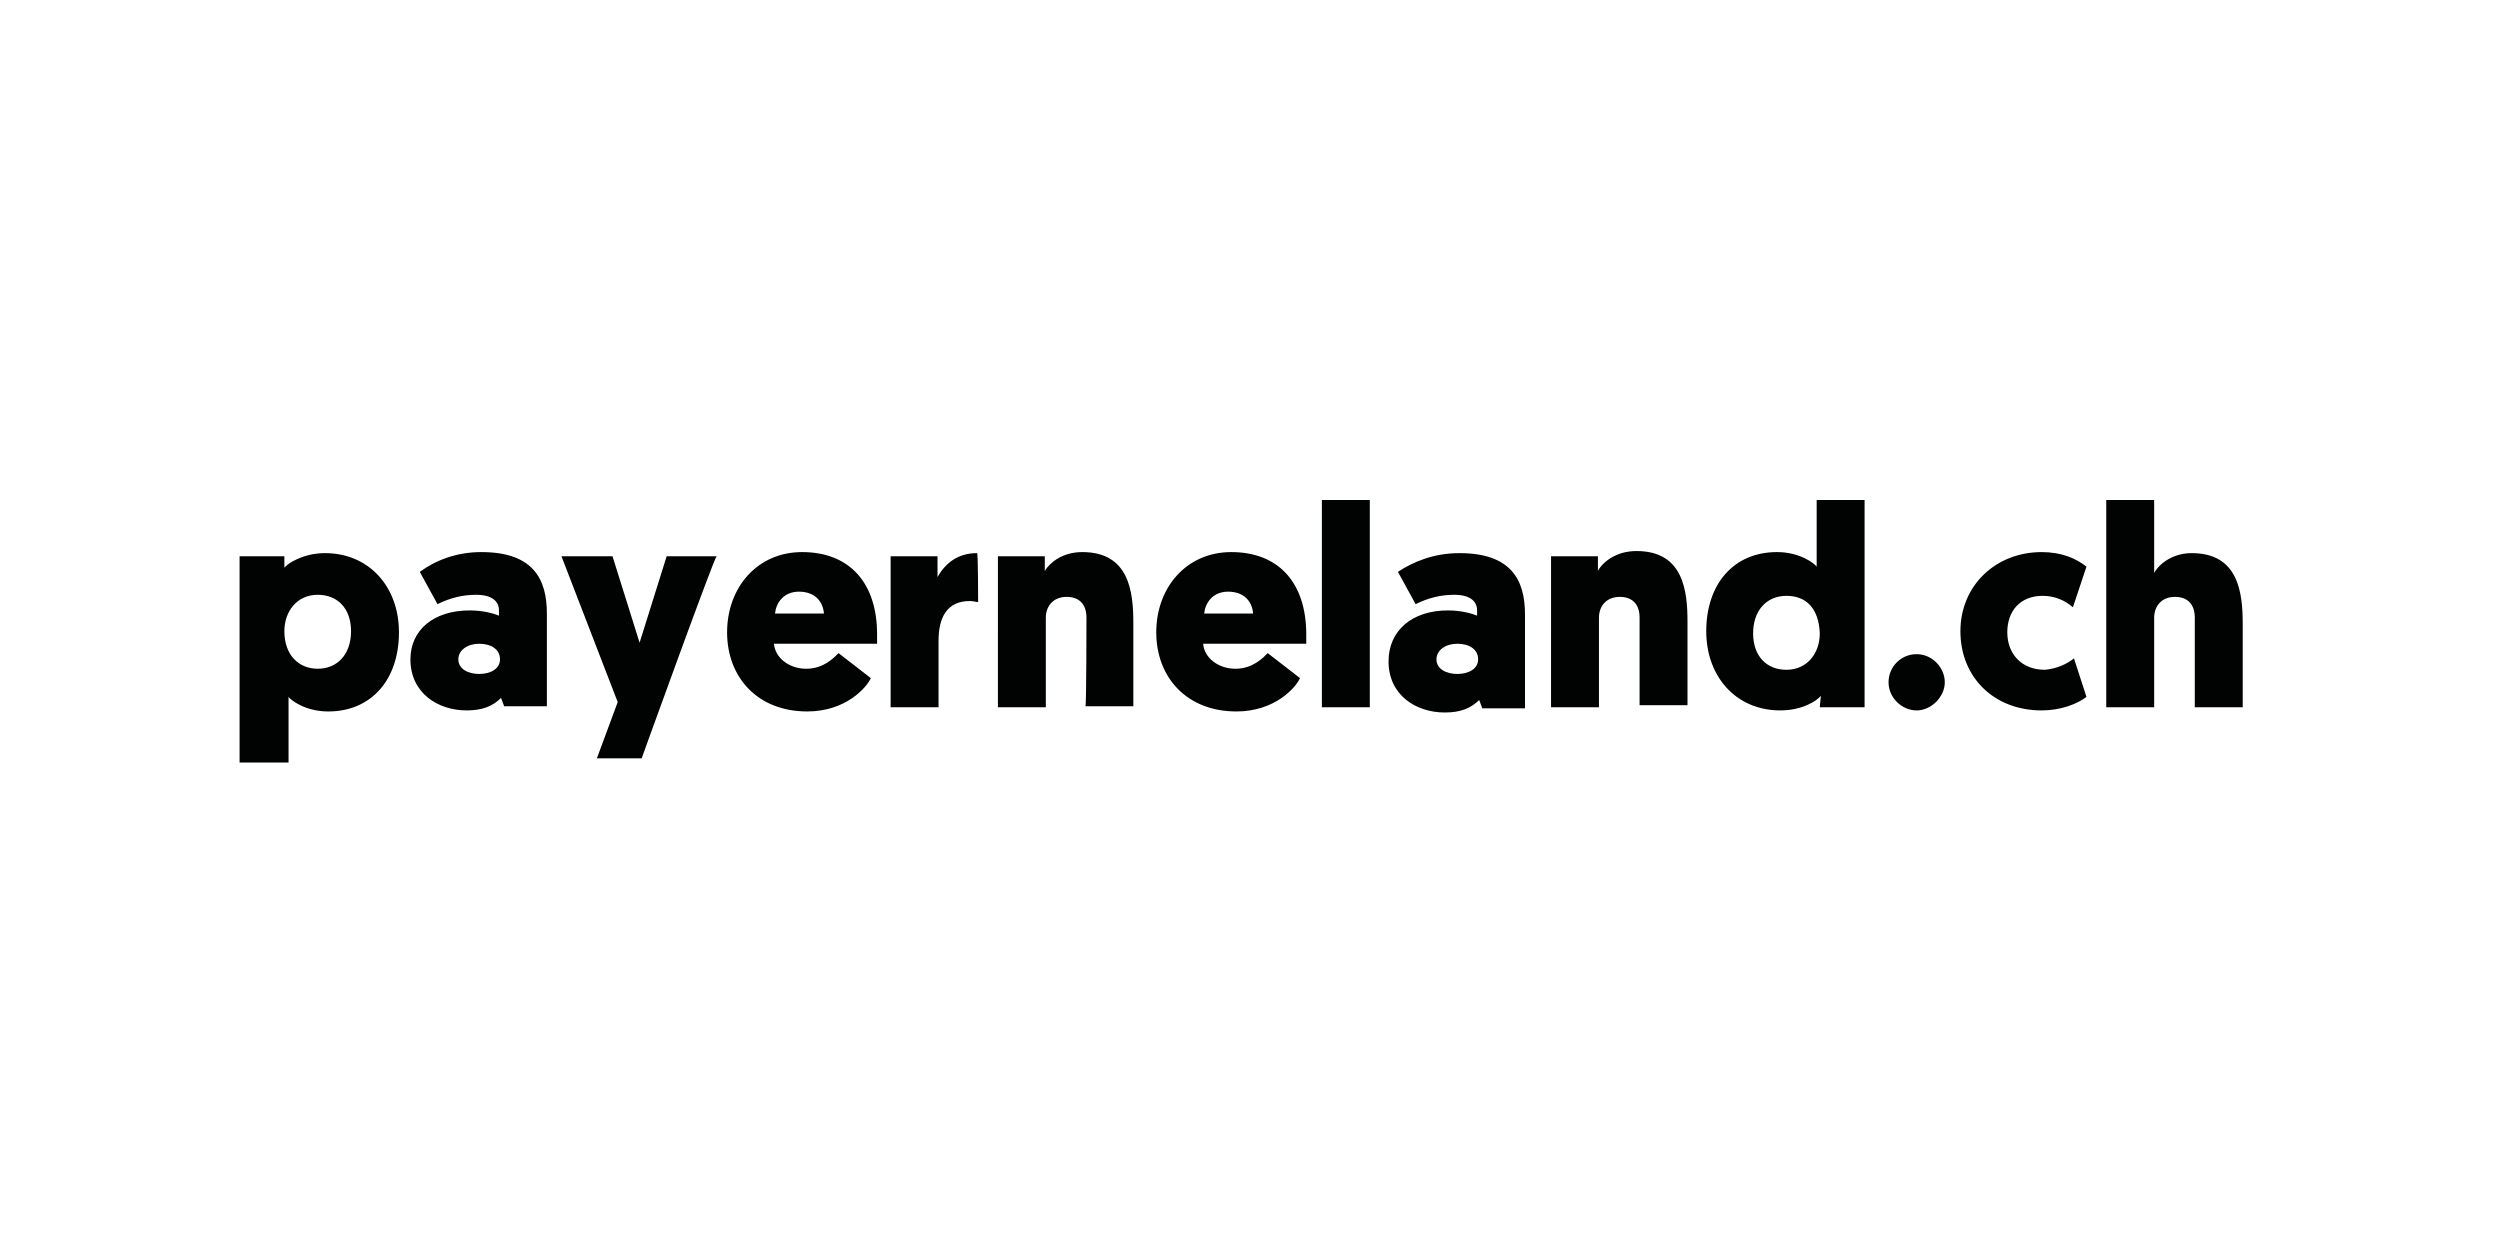 <?xml version="1.0" encoding="utf-8"?>
<!-- Generator: Adobe Illustrator 24.2.1, SVG Export Plug-In . SVG Version: 6.00 Build 0)  -->
<svg version="1.1" id="Calque_1" xmlns="http://www.w3.org/2000/svg" xmlns:xlink="http://www.w3.org/1999/xlink" x="0px" y="0px"
	 width="240px" height="120px" viewBox="0 0 240 120" style="enable-background:new 0 0 240 120;" xml:space="preserve">
<style type="text/css">
	.st0{fill:none;}
	.st1{fill:#010202;}
</style>
<rect class="st0" width="240" height="120"/>
<path class="st1" d="M27.3,54.5c0.3-0.4,1.8-1.4,3.9-1.4c4.2,0,7.1,3.2,7.1,7.6c0,4.5-2.6,7.6-6.8,7.6c-2.2,0-3.6-1.1-3.8-1.4v6.3
	h-4.7V53.4h4.3V54.5z M30.5,64.2c1.9,0,3.2-1.4,3.2-3.6s-1.3-3.5-3.2-3.5c-2,0-3.2,1.6-3.2,3.5C27.3,62.9,28.7,64.2,30.5,64.2z
	 M45.1,58.6c1.3,0,2.3,0.3,2.8,0.5v-0.5c0-0.9-0.7-1.5-2.2-1.5c-1.3,0-2.5,0.3-3.7,0.9l-1.7-3.1c1.5-1.1,3.5-1.9,5.9-1.9
	c5,0,6.3,2.6,6.3,5.9v8.9h-4.1l-0.3-0.8c-0.8,0.8-1.8,1.2-3.3,1.2c-2.8,0-5.4-1.7-5.4-4.9C39.4,60.5,41.6,58.6,45.1,58.6z M46,64.7
	c1.1,0,2-0.5,2-1.4c0-1-0.9-1.5-2-1.5s-2,0.6-2,1.5S44.9,64.7,46,64.7z M61.6,72.8h-4.3l2-5.4l-5.4-14h4.9l2.6,8.3l2.6-8.3h4.8
	C68.6,53.4,61.6,72.8,61.6,72.8z M74.3,61.8c0.1,1.3,1.4,2.4,3.1,2.4s2.7-1.1,3.1-1.5l3.1,2.4c-0.4,0.9-2.4,3.2-6.1,3.2
	c-4.8,0-7.7-3.3-7.7-7.6s2.9-7.7,7.2-7.7c4.6,0,7.2,3,7.2,7.9v0.9L74.3,61.8L74.3,61.8z M74.4,58.9h4.7c-0.1-1.2-0.9-2.1-2.4-2.1
	C75.2,56.8,74.5,57.9,74.4,58.9z M93.9,57.8c-0.2,0-0.4-0.1-0.8-0.1c-2.2,0-3,1.6-3,3.8v6.4h-4.6V53.4h4.5v2c0.8-1.4,2-2.3,3.8-2.3
	C93.9,53.1,93.9,57.8,93.9,57.8z M104.3,59.3c0-1.4-0.8-2-1.9-2c-1.3,0-2,0.9-2,2v8.6h-4.6V53.4h4.5v1.4c0.5-0.8,1.7-1.8,3.6-1.8
	c4.5,0,4.9,3.8,4.9,6.8v8h-4.6C104.3,67.9,104.3,59.3,104.3,59.3z M115.5,61.8c0.1,1.3,1.4,2.4,3.1,2.4c1.7,0,2.7-1.1,3.1-1.5
	l3.1,2.4c-0.4,0.9-2.4,3.2-6.1,3.2c-4.8,0-7.7-3.3-7.7-7.6c0-4.3,2.9-7.7,7.2-7.7c4.6,0,7.2,3,7.2,7.9v0.9L115.5,61.8L115.5,61.8z
	 M115.6,58.9h4.7c-0.1-1.2-0.9-2.1-2.4-2.1C116.4,56.8,115.7,57.9,115.6,58.9z M126.9,48h4.6v19.9h-4.6V48z M139,58.6
	c1.3,0,2.3,0.3,2.8,0.5v-0.5c0-0.9-0.7-1.5-2.2-1.5c-1.3,0-2.5,0.3-3.7,0.9l-1.7-3.1c1.5-1,3.5-1.8,5.9-1.8c5,0,6.3,2.6,6.3,5.9V68
	h-4.1l-0.3-0.8c-0.8,0.8-1.8,1.2-3.3,1.2c-2.8,0-5.4-1.7-5.4-4.9C133.3,60.5,135.6,58.6,139,58.6L139,58.6z M139.9,64.7
	c1.1,0,2-0.5,2-1.4c0-1-0.9-1.5-2-1.5c-1.1,0-2,0.6-2,1.5S138.8,64.7,139.9,64.7z M157.4,59.3c0-1.4-0.8-2-1.9-2c-1.3,0-2,0.9-2,2
	v8.6h-4.6V53.4h4.5v1.4c0.5-0.9,1.8-1.9,3.7-1.9c4.5,0,4.9,3.8,4.9,6.8v8h-4.6L157.4,59.3L157.4,59.3z M174.8,66.8
	c-0.4,0.5-1.8,1.4-3.9,1.4c-4.2,0-7.1-3.2-7.1-7.6c0-4.5,2.6-7.6,6.8-7.6c2.2,0,3.6,1.1,3.8,1.4V48h4.6v19.9h-4.3L174.8,66.8
	L174.8,66.8z M171.5,57.2c-1.9,0-3.2,1.4-3.2,3.6s1.3,3.5,3.2,3.5c2,0,3.2-1.6,3.2-3.5C174.6,58.4,173.4,57.2,171.5,57.2z
	 M181.3,65.5c0-1.5,1.2-2.7,2.7-2.7c1.5,0,2.7,1.3,2.7,2.7c0,1.4-1.3,2.7-2.7,2.7C182.6,68.2,181.3,67,181.3,65.5z M199.1,63.2
	l1.2,3.7c-0.9,0.7-2.5,1.3-4.3,1.3c-4.6,0-7.8-3.2-7.8-7.6s3.4-7.6,7.8-7.6c1.9,0,3.3,0.6,4.3,1.4l-1.3,3.9
	c-0.8-0.7-1.8-1.1-2.9-1.1c-2.2,0-3.4,1.5-3.4,3.5c0,2.1,1.4,3.6,3.6,3.6C197.5,64.2,198.5,63.7,199.1,63.2z M210.7,59.3
	c0-1.4-0.8-2-1.9-2c-1.3,0-2,0.9-2,2v8.6h-4.6V48h4.6v7c0.5-0.9,1.8-1.9,3.6-1.9c4.5,0,4.9,3.8,4.9,6.8v8h-4.6L210.7,59.3
	L210.7,59.3z"/>
</svg>
